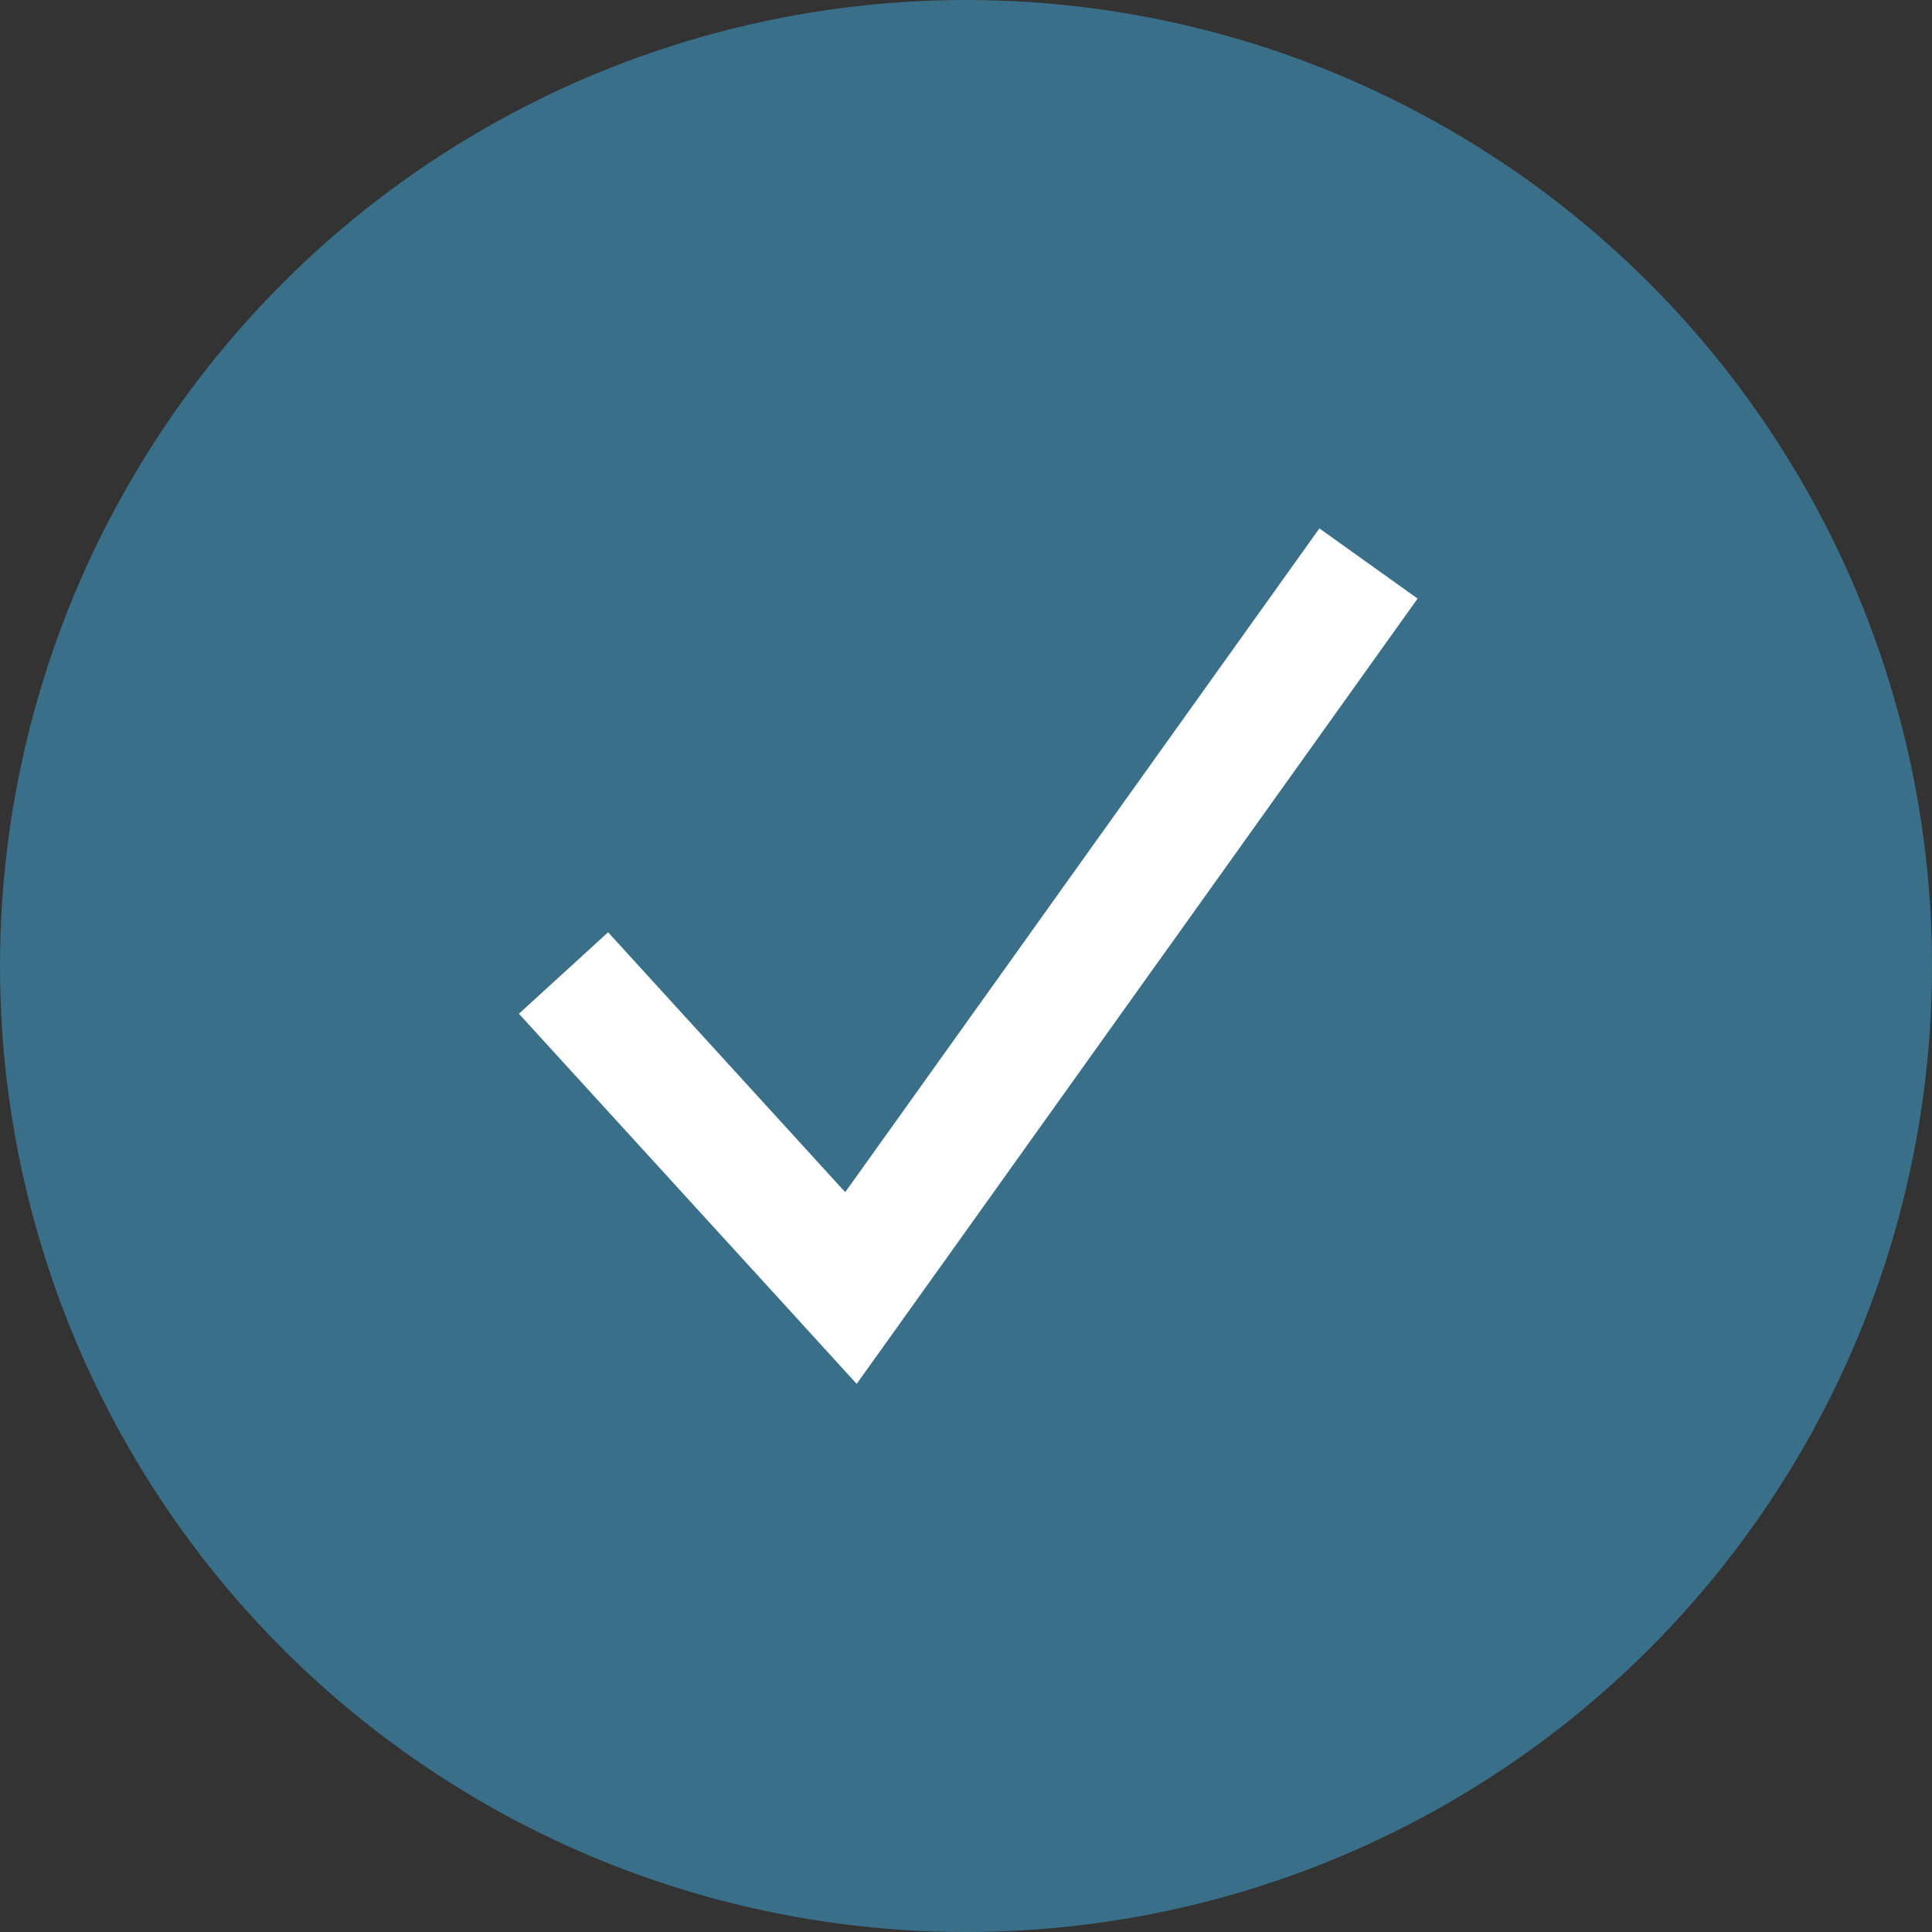 <svg width="24" height="24" xmlns="http://www.w3.org/2000/svg"><rect width="100%" height="100%" fill="#333333" stroke="none"/><g id=":-Symbols-:" stroke="none" stroke-width="1" fill="none" fill-rule="evenodd"><g id="Icon/Tick-Copy"><circle id="Oval" fill="#3a6f89" cx="12" cy="12" r="12"/><path d="m16.39 6.564 1.22.872-3.05 4.271-.187.261-1.584 2.218-1.11 1.555-.095.132-.402.563-.54.755-.625-.685-.193-.212-.071-.078-3.307-3.623 1.108-1.012 2.904 3.183.042.045.012-.017.918-1.284.138-.194c.66-.922 1.086-1.52 1.491-2.087l.186-.261 3.145-4.402Z" id="Path-3" fill="#fff" fill-rule="nonzero"/></g></g></svg>